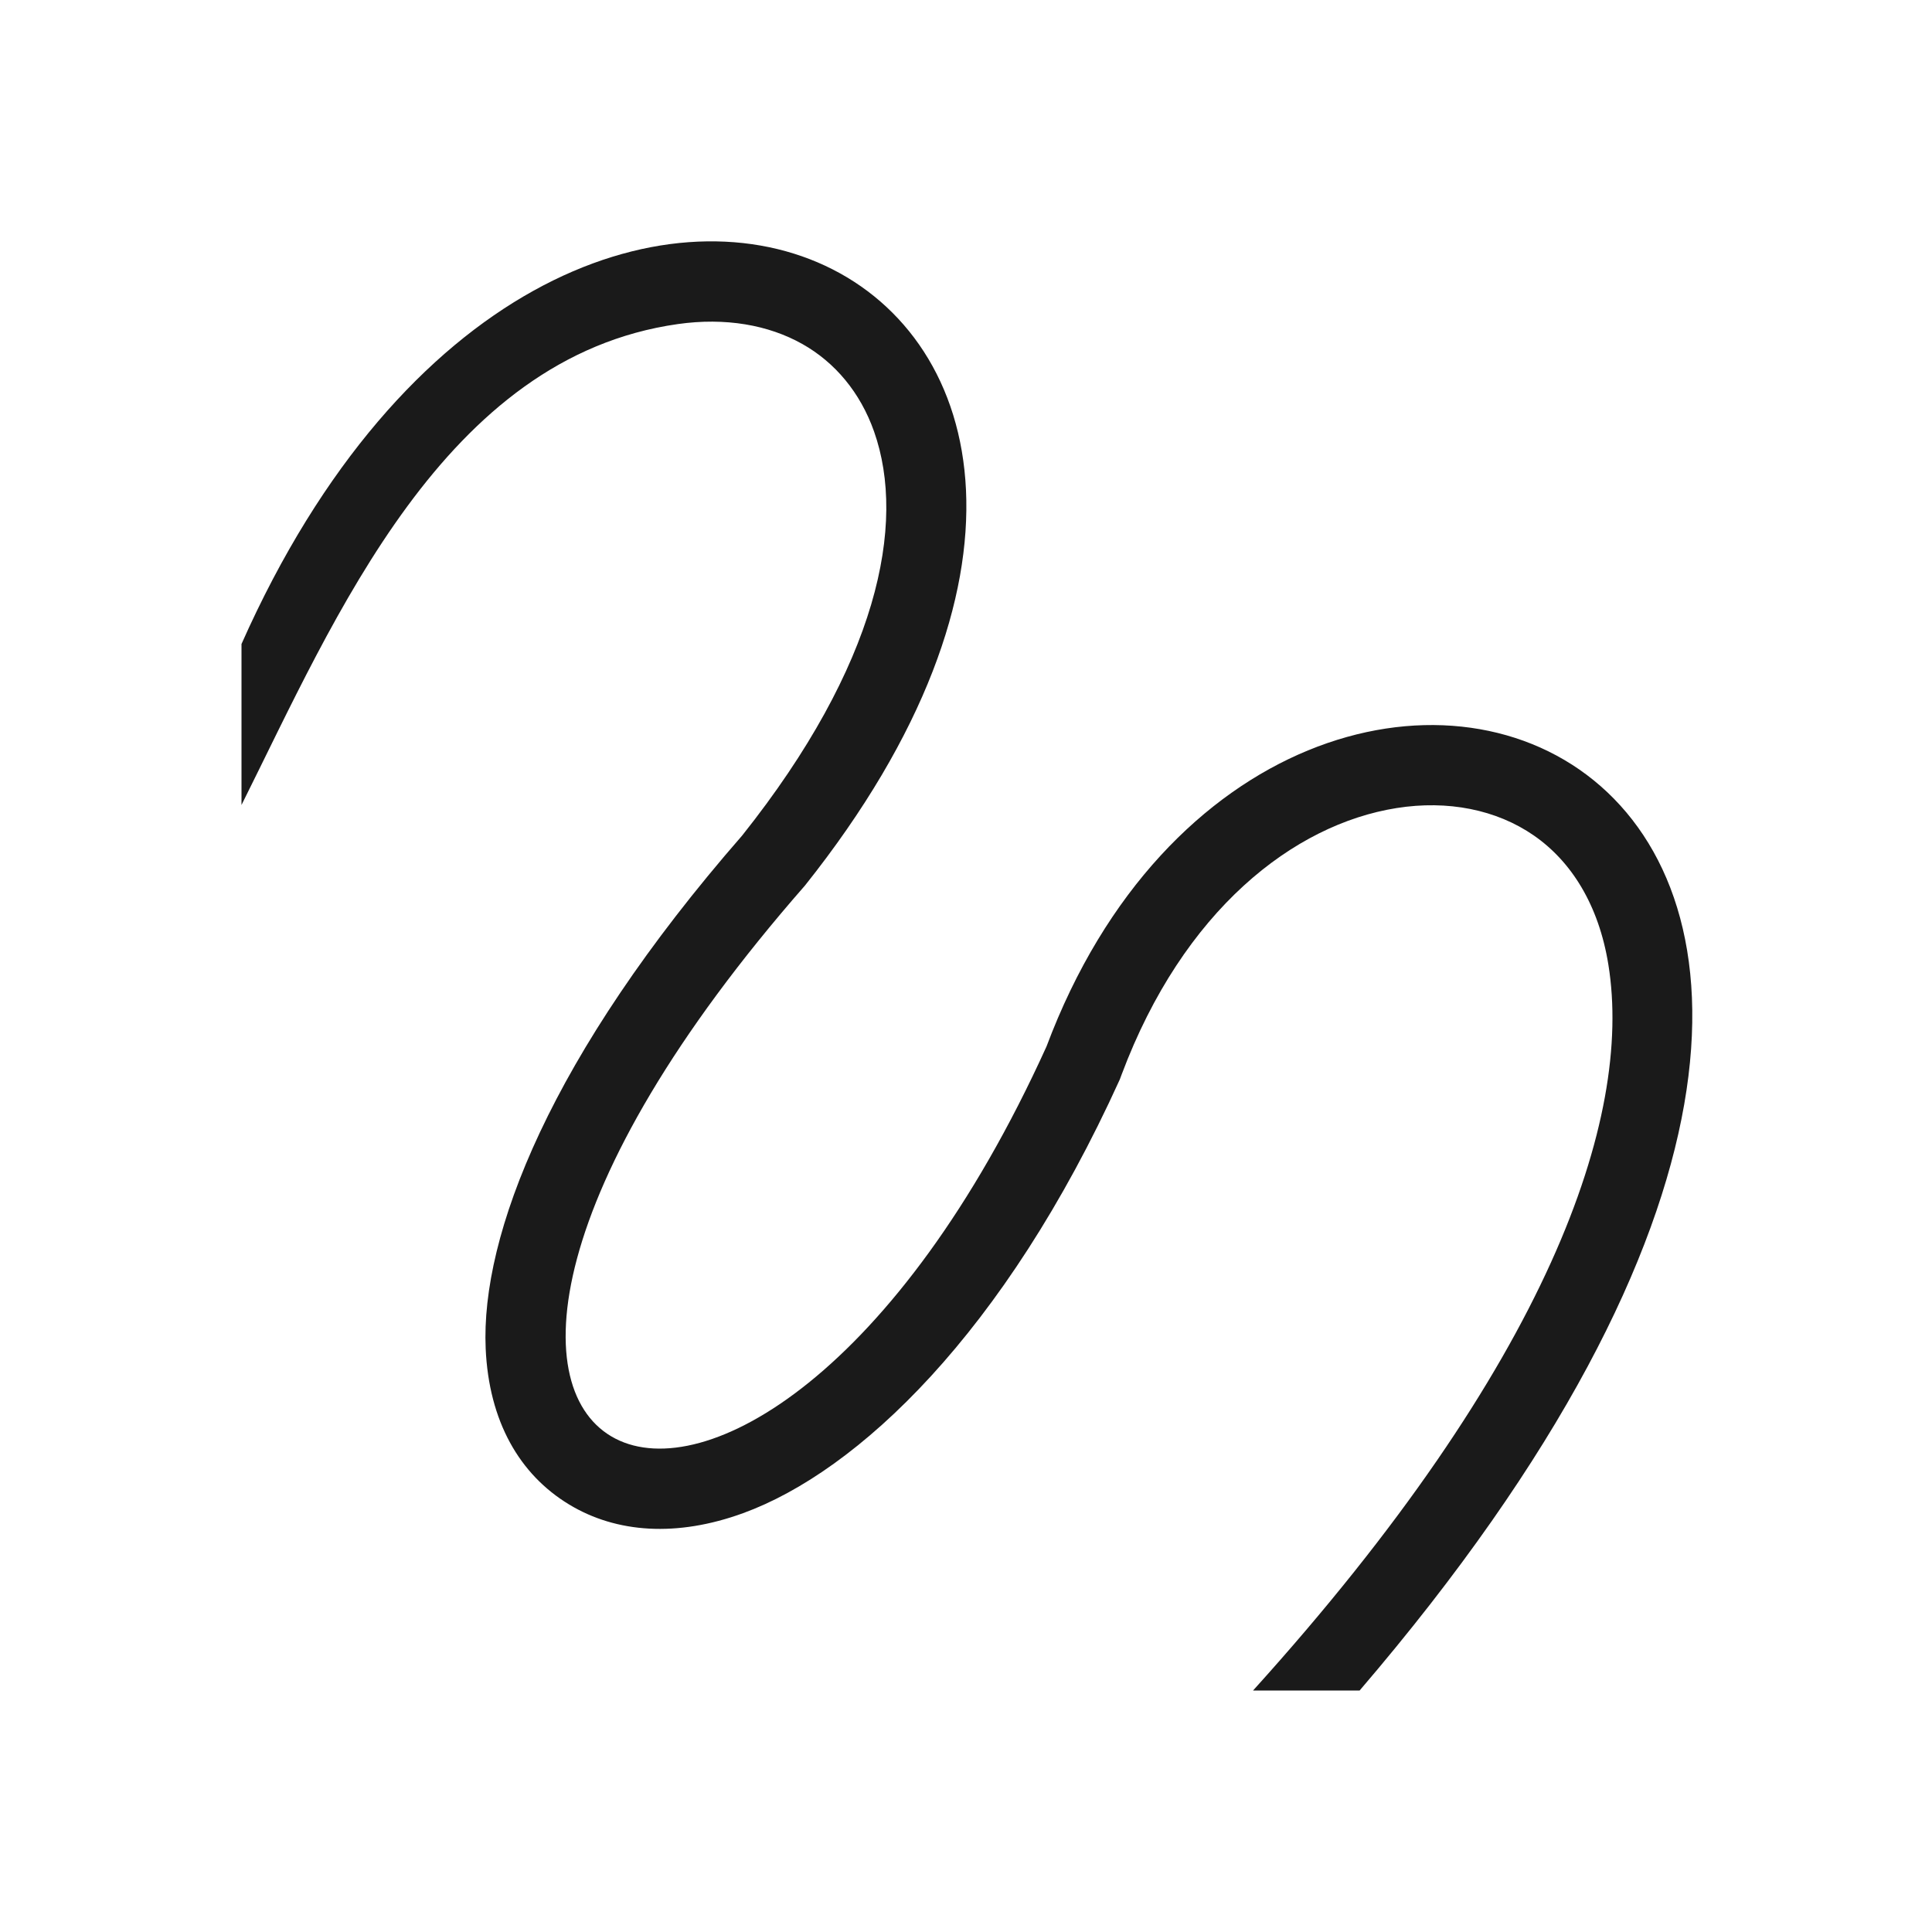<?xml version="1.0" encoding="UTF-8"?>
<!DOCTYPE svg PUBLIC "-//W3C//DTD SVG 1.1//EN" "http://www.w3.org/Graphics/SVG/1.1/DTD/svg11.dtd">
<!-- Creator: CorelDRAW -->
<svg xmlns="http://www.w3.org/2000/svg" xml:space="preserve" width="150px" height="150px" version="1.1" style="shape-rendering:geometricPrecision; text-rendering:geometricPrecision; image-rendering:optimizeQuality; fill-rule:evenodd; clip-rule:evenodd"
viewBox="0 0 150 150"
 xmlns:xlink="http://www.w3.org/1999/xlink">
 <defs>
  <style type="text/css">
   <![CDATA[
    .fil1 {fill:none}
    .fil0 {fill:#1A1A1A}
   ]]>
  </style>
 </defs>
 <g id="Pen">
  <path class="fil0" d="M81.25 81.25c18.239,-48.637 86.97,-23.127 24.311,50l-8.274 0c22.963,-25.404 29.506,-44.408 27.589,-56.34 -0.75,-4.667 -2.895,-8.041 -5.79,-10.044 -2.913,-2.016 -6.688,-2.757 -10.653,-2.129 -7.992,1.266 -16.563,7.925 -21.348,20.685l-0.146 0.391c-8.961,19.745 -20.367,30.435 -29.245,33.669 -5.122,1.865 -9.824,1.558 -13.511,-0.675 -3.855,-2.336 -6.226,-6.461 -6.475,-12.109 -0.389,-8.781 4.988,-22.713 19.913,-39.827 10.526,-13.219 12.776,-24.176 10.243,-31.363 -1.074,-3.047 -3.043,-5.373 -5.56,-6.794 -2.647,-1.494 -5.993,-2.074 -9.671,-1.554 -18.159,2.569 -26.589,22.744 -33.883,37.34l0 -12.5c25,-56.25 81.25,-28.32 43.75,18.75 -41.211,47.071 -4.296,63.281 18.75,12.5z"/>
 </g>
 <rect class="fil1" width="150" height="150"/>
</svg>
